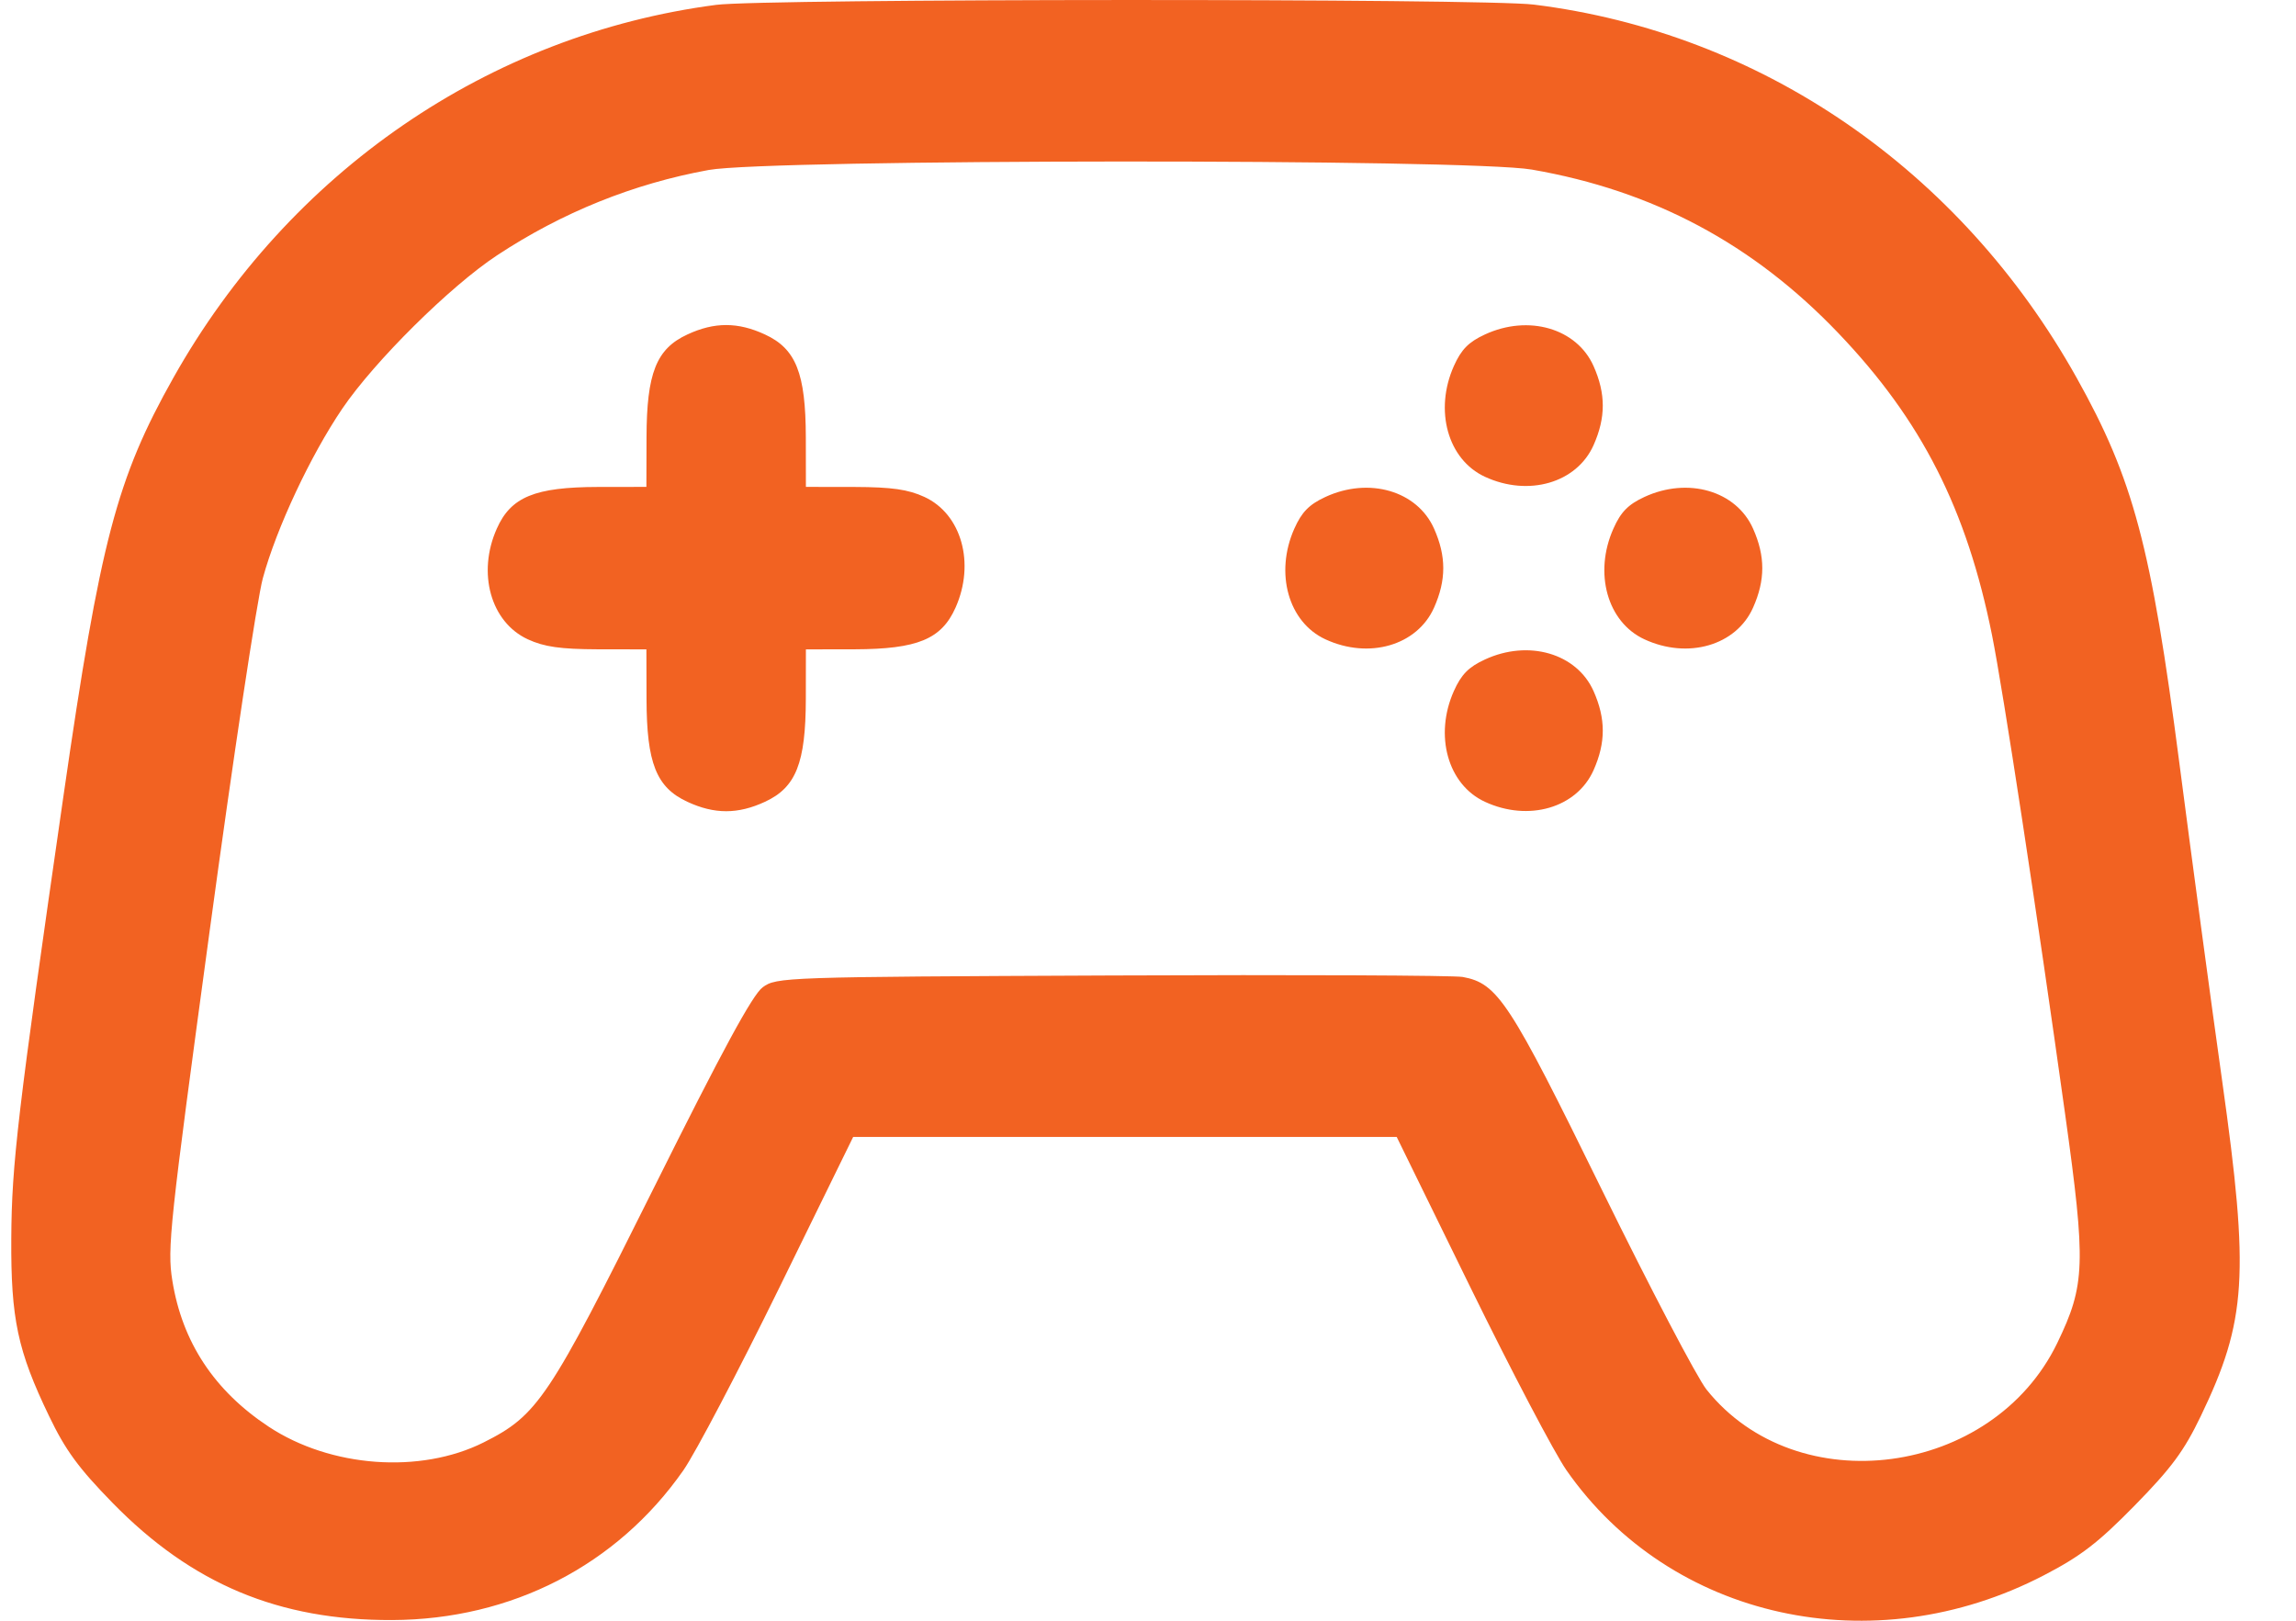 <svg width="34" height="24" viewBox="0 0 34 24" fill="none" xmlns="http://www.w3.org/2000/svg">
<path fill-rule="evenodd" clip-rule="evenodd" d="M10.605 0.072C7.241 0.512 4.283 2.544 2.568 5.593C1.728 7.085 1.485 8.01 0.941 11.778C0.261 16.488 0.173 17.233 0.167 18.34C0.16 19.528 0.261 20.003 0.726 20.968C0.968 21.473 1.162 21.738 1.666 22.254C2.84 23.456 4.129 23.996 5.807 23.99C7.576 23.983 9.137 23.18 10.12 21.772C10.297 21.518 10.935 20.303 11.538 19.073L12.634 16.836H16.659H20.683L21.779 19.073C22.382 20.303 23.02 21.518 23.197 21.772C24.738 23.982 27.739 24.642 30.267 23.327C30.814 23.043 31.069 22.847 31.613 22.292C32.157 21.737 32.342 21.486 32.59 20.97C33.27 19.557 33.312 18.885 32.907 16.009C32.741 14.83 32.456 12.711 32.273 11.301C31.856 8.088 31.591 7.094 30.751 5.593C29.028 2.512 26.079 0.485 22.713 0.068C21.963 -0.025 11.32 -0.021 10.605 0.072ZM22.683 2.511C24.484 2.823 25.963 3.613 27.225 4.935C28.456 6.223 29.124 7.539 29.499 9.407C29.662 10.219 30.164 13.507 30.581 16.497C30.891 18.721 30.881 19.026 30.465 19.887C29.507 21.869 26.61 22.254 25.271 20.577C25.131 20.401 24.434 19.071 23.722 17.62C22.353 14.829 22.18 14.563 21.661 14.467C21.528 14.443 19.188 14.433 16.461 14.445C11.603 14.466 11.498 14.47 11.294 14.62C11.143 14.731 10.696 15.556 9.683 17.589C8.124 20.718 7.964 20.957 7.161 21.36C6.224 21.829 4.895 21.732 3.978 21.126C3.173 20.594 2.698 19.874 2.552 18.963C2.475 18.486 2.512 18.145 3.104 13.79C3.452 11.226 3.807 8.874 3.892 8.563C4.094 7.82 4.598 6.746 5.069 6.051C5.546 5.349 6.666 4.239 7.359 3.782C8.326 3.144 9.38 2.72 10.495 2.517C11.395 2.354 21.748 2.348 22.683 2.511ZM10.179 4.953C9.719 5.165 9.576 5.526 9.574 6.477L9.572 7.21L8.852 7.211C7.92 7.213 7.565 7.359 7.357 7.828C7.063 8.486 7.267 9.213 7.816 9.467C8.059 9.579 8.3 9.613 8.852 9.615L9.572 9.616L9.574 10.35C9.576 11.3 9.719 11.661 10.179 11.873C10.579 12.059 10.927 12.059 11.328 11.873C11.787 11.661 11.931 11.3 11.933 10.35L11.934 9.616L12.654 9.615C13.587 9.612 13.941 9.466 14.15 8.998C14.443 8.34 14.239 7.613 13.69 7.359C13.447 7.247 13.207 7.213 12.654 7.211L11.934 7.21L11.933 6.477C11.931 5.526 11.787 5.165 11.328 4.953C10.927 4.767 10.579 4.767 10.179 4.953ZM21.989 4.953C21.748 5.064 21.639 5.175 21.529 5.421C21.236 6.079 21.44 6.806 21.989 7.06C22.635 7.359 23.349 7.151 23.598 6.592C23.78 6.183 23.78 5.83 23.598 5.421C23.349 4.862 22.635 4.654 21.989 4.953ZM19.627 7.359C19.386 7.471 19.277 7.582 19.167 7.828C18.874 8.486 19.078 9.213 19.627 9.467C20.273 9.766 20.987 9.558 21.236 8.998C21.418 8.59 21.418 8.236 21.236 7.828C20.987 7.268 20.273 7.06 19.627 7.359ZM24.351 7.359C24.11 7.471 24.001 7.582 23.892 7.828C23.598 8.486 23.802 9.213 24.351 9.467C24.997 9.766 25.711 9.558 25.96 8.998C26.142 8.59 26.142 8.236 25.96 7.828C25.711 7.268 24.997 7.06 24.351 7.359ZM21.989 9.766C21.748 9.877 21.639 9.988 21.529 10.234C21.236 10.892 21.44 11.619 21.989 11.873C22.635 12.172 23.349 11.964 23.598 11.405C23.78 10.996 23.78 10.643 23.598 10.234C23.349 9.675 22.635 9.467 21.989 9.766Z" fill="#F26222"/>
</svg>
